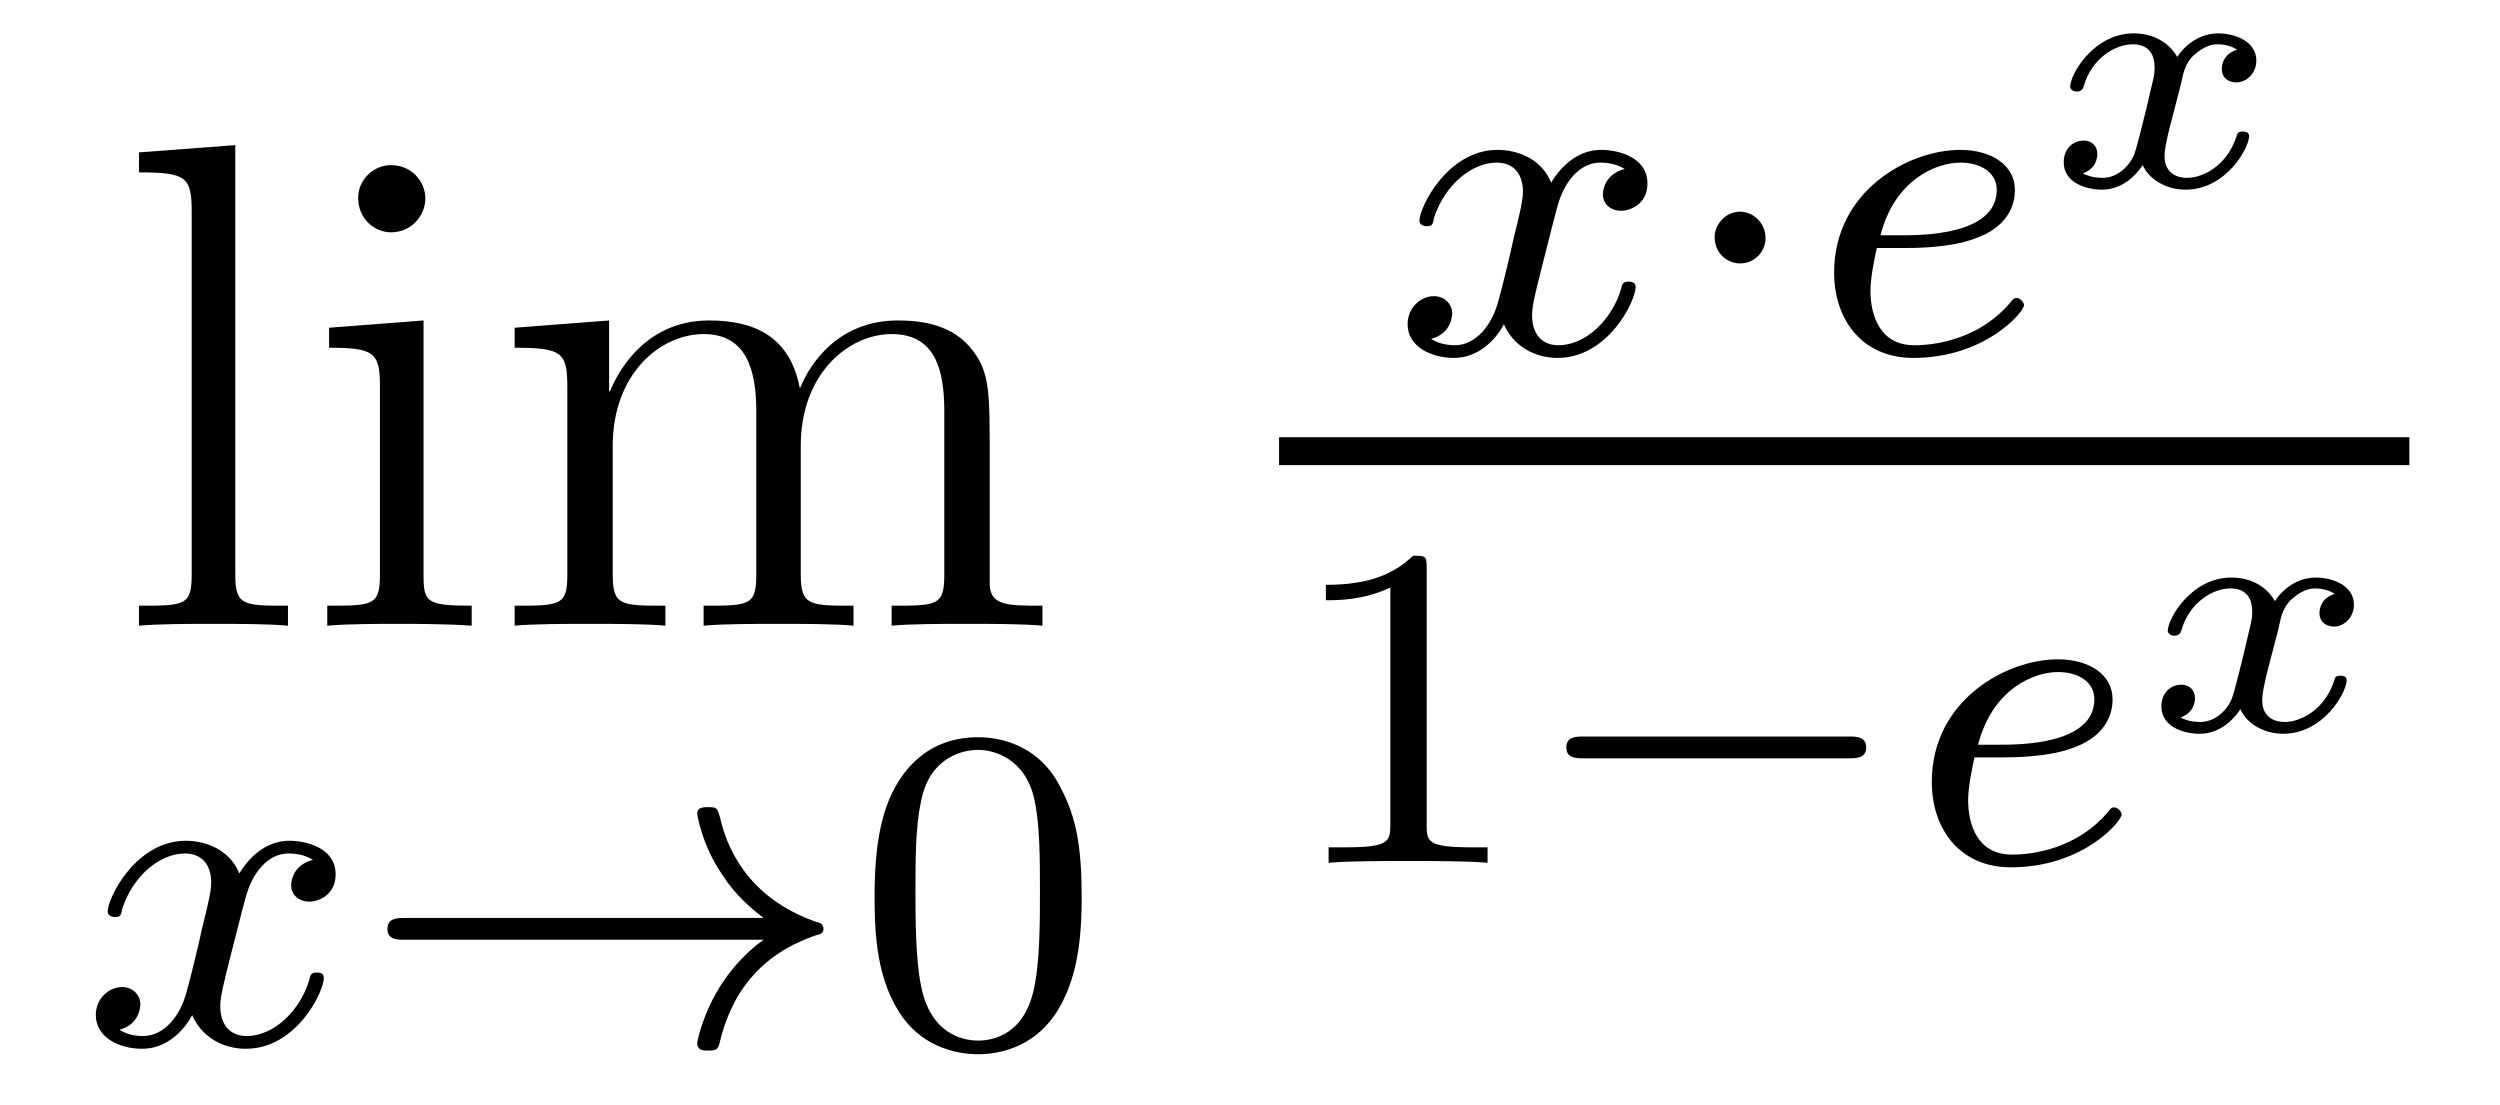 <?xml version='1.0'?>
<!-- This file was generated by dvisvgm 1.9.2 -->
<svg height='19pt' version='1.1' viewBox='0 -19 43 19' width='43pt' xmlns='http://www.w3.org/2000/svg' xmlns:xlink='http://www.w3.org/1999/xlink'>
<g id='page1'>
<g transform='matrix(1 0 0 1 -127 646)'>
<path d='M131.047 -662.504L129.391 -662.379V-662.035C130.203 -662.035 130.297 -661.957 130.297 -661.363V-655.113C130.297 -654.582 130.172 -654.582 129.391 -654.582V-654.238C129.734 -654.27 130.313 -654.27 130.672 -654.27C131.031 -654.27 131.625 -654.27 131.953 -654.238V-654.582C131.187 -654.582 131.047 -654.582 131.047 -655.113V-662.504ZM134.316 -661.582C134.316 -661.895 134.066 -662.16 133.723 -662.16C133.426 -662.16 133.16 -661.91 133.16 -661.598C133.16 -661.238 133.441 -661.004 133.723 -661.004C134.098 -661.004 134.316 -661.316 134.316 -661.582ZM132.66 -659.363V-659.019C133.426 -659.019 133.535 -658.941 133.535 -658.363V-655.113C133.535 -654.582 133.41 -654.582 132.629 -654.582V-654.238C132.973 -654.27 133.535 -654.27 133.879 -654.27C134.019 -654.27 134.707 -654.27 135.113 -654.238V-654.582C134.332 -654.582 134.285 -654.645 134.285 -655.113V-659.488L132.66 -659.363ZM144.023 -657.129C144.023 -658.238 144.023 -658.582 143.742 -658.957C143.398 -659.426 142.836 -659.488 142.445 -659.488C141.445 -659.488 140.945 -658.785 140.758 -658.316C140.586 -659.238 139.945 -659.488 139.195 -659.488C138.039 -659.488 137.586 -658.504 137.492 -658.269H137.477V-659.488L135.852 -659.363V-659.019C136.664 -659.019 136.758 -658.941 136.758 -658.348V-655.113C136.758 -654.582 136.633 -654.582 135.852 -654.582V-654.238C136.164 -654.27 136.805 -654.27 137.148 -654.27C137.492 -654.27 138.133 -654.27 138.445 -654.238V-654.582C137.68 -654.582 137.539 -654.582 137.539 -655.113V-657.332C137.539 -658.582 138.367 -659.254 139.102 -659.254C139.836 -659.254 140.008 -658.644 140.008 -657.926V-655.113C140.008 -654.582 139.883 -654.582 139.102 -654.582V-654.238C139.414 -654.27 140.055 -654.27 140.383 -654.27C140.727 -654.27 141.383 -654.27 141.68 -654.238V-654.582C140.93 -654.582 140.773 -654.582 140.773 -655.113V-657.332C140.773 -658.582 141.602 -659.254 142.336 -659.254C143.086 -659.254 143.242 -658.644 143.242 -657.926V-655.113C143.242 -654.582 143.117 -654.582 142.336 -654.582V-654.238C142.648 -654.27 143.289 -654.27 143.633 -654.27C143.977 -654.27 144.617 -654.27 144.93 -654.238V-654.582C144.336 -654.582 144.039 -654.582 144.023 -654.941V-657.129ZM145.195 -654.238' fill-rule='evenodd'/>
<path d='M132.383 -650.211C132.023 -650.117 132.008 -649.82 132.008 -649.773C132.008 -649.602 132.148 -649.492 132.32 -649.492C132.492 -649.492 132.773 -649.617 132.773 -649.961C132.773 -650.414 132.273 -650.539 131.977 -650.539C131.602 -650.539 131.305 -650.289 131.117 -649.977C130.945 -650.398 130.523 -650.539 130.195 -650.539C129.336 -650.539 128.852 -649.555 128.852 -649.32C128.852 -649.258 128.914 -649.227 128.977 -649.227C129.07 -649.227 129.086 -649.258 129.102 -649.367C129.289 -649.945 129.758 -650.32 130.18 -650.32C130.492 -650.32 130.633 -650.102 130.633 -649.82C130.633 -649.648 130.539 -649.289 130.477 -649.039C130.43 -648.805 130.258 -648.102 130.211 -647.945C130.102 -647.523 129.82 -647.18 129.461 -647.18C129.43 -647.18 129.211 -647.18 129.055 -647.289C129.414 -647.383 129.414 -647.711 129.414 -647.727C129.414 -647.898 129.273 -648.023 129.102 -648.023C128.883 -648.023 128.648 -647.836 128.648 -647.539C128.648 -647.164 129.039 -646.961 129.445 -646.961C129.867 -646.961 130.164 -647.273 130.305 -647.539C130.477 -647.148 130.852 -646.961 131.227 -646.961C132.102 -646.961 132.57 -647.945 132.57 -648.18C132.57 -648.258 132.508 -648.273 132.445 -648.273C132.352 -648.273 132.336 -648.227 132.32 -648.148C132.164 -647.617 131.711 -647.18 131.242 -647.18C130.977 -647.18 130.789 -647.352 130.789 -647.695C130.789 -647.852 130.836 -648.039 130.945 -648.477C131.008 -648.711 131.18 -649.414 131.227 -649.57C131.336 -649.977 131.602 -650.32 131.961 -650.32C132.008 -650.32 132.211 -650.32 132.383 -650.211ZM133.195 -647.039' fill-rule='evenodd'/>
<path d='M140.133 -648.836C139.867 -648.648 139.617 -648.383 139.43 -648.102C139.086 -647.586 138.992 -647.086 138.992 -647.055C138.992 -646.93 139.102 -646.93 139.18 -646.93C139.273 -646.93 139.336 -646.93 139.367 -647.023C139.57 -647.914 140.07 -648.586 141.039 -648.914C141.102 -648.93 141.164 -648.945 141.164 -649.023C141.164 -649.102 141.102 -649.133 141.07 -649.133C140.008 -649.492 139.539 -650.242 139.383 -650.945C139.336 -651.102 139.336 -651.117 139.18 -651.117C139.102 -651.117 138.992 -651.117 138.992 -651.008C138.992 -650.992 139.07 -650.461 139.43 -649.945C139.648 -649.602 139.93 -649.367 140.133 -649.211H133.961C133.836 -649.211 133.664 -649.211 133.664 -649.023C133.664 -648.836 133.836 -648.836 133.961 -648.836H140.133ZM141.715 -647.039' fill-rule='evenodd'/>
<path d='M145.605 -649.57C145.605 -650.43 145.512 -650.945 145.246 -651.445C144.902 -652.148 144.262 -652.32 143.824 -652.32C142.824 -652.32 142.449 -651.57 142.34 -651.352C142.059 -650.773 142.043 -649.992 142.043 -649.57C142.043 -649.055 142.059 -648.242 142.449 -647.617C142.809 -647.023 143.402 -646.867 143.824 -646.867C144.199 -646.867 144.887 -646.992 145.277 -647.773C145.574 -648.352 145.605 -649.055 145.605 -649.57ZM143.824 -647.102C143.543 -647.102 142.996 -647.227 142.84 -648.055C142.746 -648.508 142.746 -649.258 142.746 -649.664C142.746 -650.211 142.746 -650.773 142.84 -651.211C142.996 -652.023 143.621 -652.102 143.824 -652.102C144.09 -652.102 144.637 -651.961 144.793 -651.242C144.887 -650.805 144.887 -650.211 144.887 -649.664C144.887 -649.195 144.887 -648.492 144.793 -648.039C144.637 -647.211 144.09 -647.102 143.824 -647.102ZM145.914 -647.039' fill-rule='evenodd'/>
<path d='M154.945 -662.094C154.586 -662 154.57 -661.703 154.57 -661.656C154.57 -661.484 154.711 -661.375 154.883 -661.375S155.336 -661.5 155.336 -661.844C155.336 -662.297 154.836 -662.422 154.539 -662.422C154.164 -662.422 153.867 -662.172 153.68 -661.859C153.508 -662.281 153.086 -662.422 152.758 -662.422C151.898 -662.422 151.414 -661.437 151.414 -661.203C151.414 -661.141 151.477 -661.109 151.539 -661.109C151.633 -661.109 151.648 -661.141 151.664 -661.25C151.852 -661.828 152.32 -662.203 152.742 -662.203C153.055 -662.203 153.195 -661.984 153.195 -661.703C153.195 -661.531 153.102 -661.172 153.039 -660.922C152.992 -660.687 152.82 -659.984 152.773 -659.828C152.664 -659.406 152.383 -659.062 152.023 -659.062C151.992 -659.062 151.773 -659.062 151.617 -659.172C151.977 -659.266 151.977 -659.594 151.977 -659.609C151.977 -659.781 151.836 -659.906 151.664 -659.906C151.445 -659.906 151.211 -659.719 151.211 -659.422C151.211 -659.047 151.602 -658.844 152.008 -658.844C152.43 -658.844 152.727 -659.156 152.867 -659.422C153.039 -659.031 153.414 -658.844 153.789 -658.844C154.664 -658.844 155.133 -659.828 155.133 -660.063C155.133 -660.141 155.07 -660.156 155.008 -660.156C154.914 -660.156 154.898 -660.109 154.883 -660.031C154.727 -659.5 154.273 -659.062 153.805 -659.062C153.539 -659.062 153.352 -659.234 153.352 -659.578C153.352 -659.734 153.398 -659.922 153.508 -660.359C153.57 -660.594 153.742 -661.297 153.789 -661.453C153.898 -661.859 154.164 -662.203 154.523 -662.203C154.57 -662.203 154.773 -662.203 154.945 -662.094ZM155.758 -658.922' fill-rule='evenodd'/>
<path d='M157.367 -660.906C157.367 -661.172 157.148 -661.359 156.93 -661.359C156.68 -661.359 156.492 -661.141 156.492 -660.922C156.492 -660.641 156.711 -660.469 156.93 -660.469C157.18 -660.469 157.367 -660.672 157.367 -660.906ZM158.156 -658.922' fill-rule='evenodd'/>
<path d='M159.75 -660.734C159.922 -660.734 160.531 -660.734 160.953 -660.891C161.641 -661.125 161.656 -661.609 161.656 -661.734C161.656 -662.172 161.234 -662.422 160.719 -662.422C159.828 -662.422 158.547 -661.719 158.547 -660.312C158.547 -659.5 159.031 -658.844 159.906 -658.844C161.156 -658.844 161.813 -659.641 161.813 -659.75C161.813 -659.812 161.734 -659.875 161.688 -659.875C161.641 -659.875 161.625 -659.859 161.578 -659.797C160.953 -659.062 160.062 -659.062 159.922 -659.062C159.344 -659.062 159.172 -659.562 159.172 -660C159.172 -660.234 159.25 -660.594 159.281 -660.734H159.75ZM159.344 -660.953C159.594 -661.922 160.313 -662.203 160.719 -662.203C161.047 -662.203 161.344 -662.047 161.344 -661.734C161.344 -660.953 160.047 -660.953 159.703 -660.953H159.344ZM162.113 -658.922' fill-rule='evenodd'/>
<path d='M165.48 -664.145C165.262 -664.082 165.215 -663.91 165.215 -663.816C165.215 -663.629 165.371 -663.582 165.465 -663.582C165.637 -663.582 165.809 -663.738 165.809 -663.957C165.809 -664.285 165.449 -664.426 165.152 -664.426C164.762 -664.426 164.512 -664.129 164.449 -664.02C164.371 -664.16 164.152 -664.426 163.699 -664.426C163.012 -664.426 162.606 -663.723 162.606 -663.504C162.606 -663.488 162.637 -663.426 162.715 -663.426C162.793 -663.426 162.824 -663.457 162.84 -663.519C162.981 -664.004 163.387 -664.238 163.684 -664.238C163.98 -664.238 164.059 -664.035 164.059 -663.848C164.059 -663.77 164.059 -663.723 164.012 -663.535C163.887 -662.988 163.746 -662.441 163.715 -662.363C163.637 -662.145 163.418 -661.941 163.168 -661.941C163.121 -661.941 162.965 -661.941 162.824 -662.019C163.059 -662.098 163.074 -662.301 163.074 -662.348C163.074 -662.504 162.965 -662.582 162.84 -662.582C162.668 -662.582 162.496 -662.457 162.496 -662.207C162.496 -661.863 162.871 -661.738 163.152 -661.738C163.496 -661.738 163.731 -661.973 163.855 -662.16C163.965 -661.91 164.262 -661.738 164.59 -661.738C165.293 -661.738 165.684 -662.457 165.684 -662.66C165.684 -662.676 165.684 -662.738 165.574 -662.738C165.496 -662.738 165.48 -662.707 165.465 -662.645C165.293 -662.129 164.871 -661.941 164.621 -661.941C164.387 -661.941 164.23 -662.066 164.23 -662.316C164.23 -662.426 164.262 -662.566 164.309 -662.769L164.512 -663.551C164.559 -663.785 164.59 -663.894 164.715 -664.035C164.809 -664.113 164.949 -664.238 165.137 -664.238C165.168 -664.238 165.34 -664.238 165.48 -664.145ZM166.32 -661.801' fill-rule='evenodd'/>
<path d='M149 -657H168.441V-657.48H149'/>
<path d='M151.539 -655.223C151.539 -655.441 151.523 -655.441 151.305 -655.441C150.977 -655.129 150.555 -654.941 149.805 -654.941V-654.676C150.023 -654.676 150.445 -654.676 150.914 -654.894V-650.816C150.914 -650.52 150.883 -650.426 150.133 -650.426H149.852V-650.16C150.18 -650.191 150.852 -650.191 151.211 -650.191S152.258 -650.191 152.586 -650.16V-650.426H152.32C151.555 -650.426 151.539 -650.52 151.539 -650.816V-655.223ZM153.238 -650.16' fill-rule='evenodd'/>
<path d='M158.801 -651.957C158.926 -651.957 159.098 -651.957 159.098 -652.145C159.098 -652.332 158.926 -652.332 158.801 -652.332H154.238C154.113 -652.332 153.941 -652.332 153.941 -652.145C153.941 -651.957 154.113 -651.957 154.238 -651.957H158.801ZM159.836 -650.16' fill-rule='evenodd'/>
<path d='M161.43 -651.973C161.602 -651.973 162.211 -651.973 162.633 -652.129C163.32 -652.363 163.336 -652.848 163.336 -652.973C163.336 -653.41 162.914 -653.66 162.398 -653.66C161.508 -653.66 160.227 -652.957 160.227 -651.551C160.227 -650.738 160.711 -650.082 161.586 -650.082C162.836 -650.082 163.492 -650.879 163.492 -650.988C163.492 -651.051 163.414 -651.113 163.367 -651.113C163.32 -651.113 163.305 -651.098 163.258 -651.035C162.633 -650.301 161.742 -650.301 161.602 -650.301C161.023 -650.301 160.852 -650.801 160.852 -651.238C160.852 -651.473 160.93 -651.832 160.961 -651.973H161.43ZM161.023 -652.191C161.273 -653.16 161.992 -653.441 162.398 -653.441C162.727 -653.441 163.023 -653.285 163.023 -652.973C163.023 -652.191 161.727 -652.191 161.383 -652.191H161.023ZM163.793 -650.16' fill-rule='evenodd'/>
<path d='M167.16 -654.785C166.941 -654.723 166.895 -654.551 166.895 -654.457C166.895 -654.27 167.051 -654.223 167.145 -654.223C167.316 -654.223 167.488 -654.379 167.488 -654.598C167.488 -654.926 167.129 -655.066 166.832 -655.066C166.441 -655.066 166.191 -654.77 166.129 -654.66C166.051 -654.801 165.832 -655.066 165.379 -655.066C164.691 -655.066 164.285 -654.363 164.285 -654.144C164.285 -654.129 164.316 -654.066 164.394 -654.066C164.473 -654.066 164.504 -654.098 164.52 -654.16C164.66 -654.645 165.066 -654.879 165.363 -654.879C165.66 -654.879 165.738 -654.676 165.738 -654.488C165.738 -654.41 165.738 -654.363 165.691 -654.176C165.566 -653.629 165.426 -653.082 165.395 -653.004C165.316 -652.785 165.098 -652.582 164.848 -652.582C164.801 -652.582 164.645 -652.582 164.504 -652.66C164.738 -652.738 164.754 -652.941 164.754 -652.988C164.754 -653.145 164.645 -653.223 164.52 -653.223C164.348 -653.223 164.176 -653.098 164.176 -652.848C164.176 -652.504 164.551 -652.379 164.832 -652.379C165.176 -652.379 165.41 -652.613 165.535 -652.801C165.645 -652.551 165.941 -652.379 166.269 -652.379C166.973 -652.379 167.363 -653.098 167.363 -653.301C167.363 -653.316 167.363 -653.379 167.254 -653.379C167.176 -653.379 167.16 -653.348 167.145 -653.285C166.973 -652.77 166.551 -652.582 166.301 -652.582C166.066 -652.582 165.91 -652.707 165.91 -652.957C165.91 -653.066 165.941 -653.207 165.988 -653.41L166.191 -654.191C166.238 -654.426 166.269 -654.535 166.395 -654.676C166.488 -654.754 166.629 -654.879 166.816 -654.879C166.848 -654.879 167.019 -654.879 167.16 -654.785ZM168 -652.441' fill-rule='evenodd'/>
</g>
</g>
</svg>
